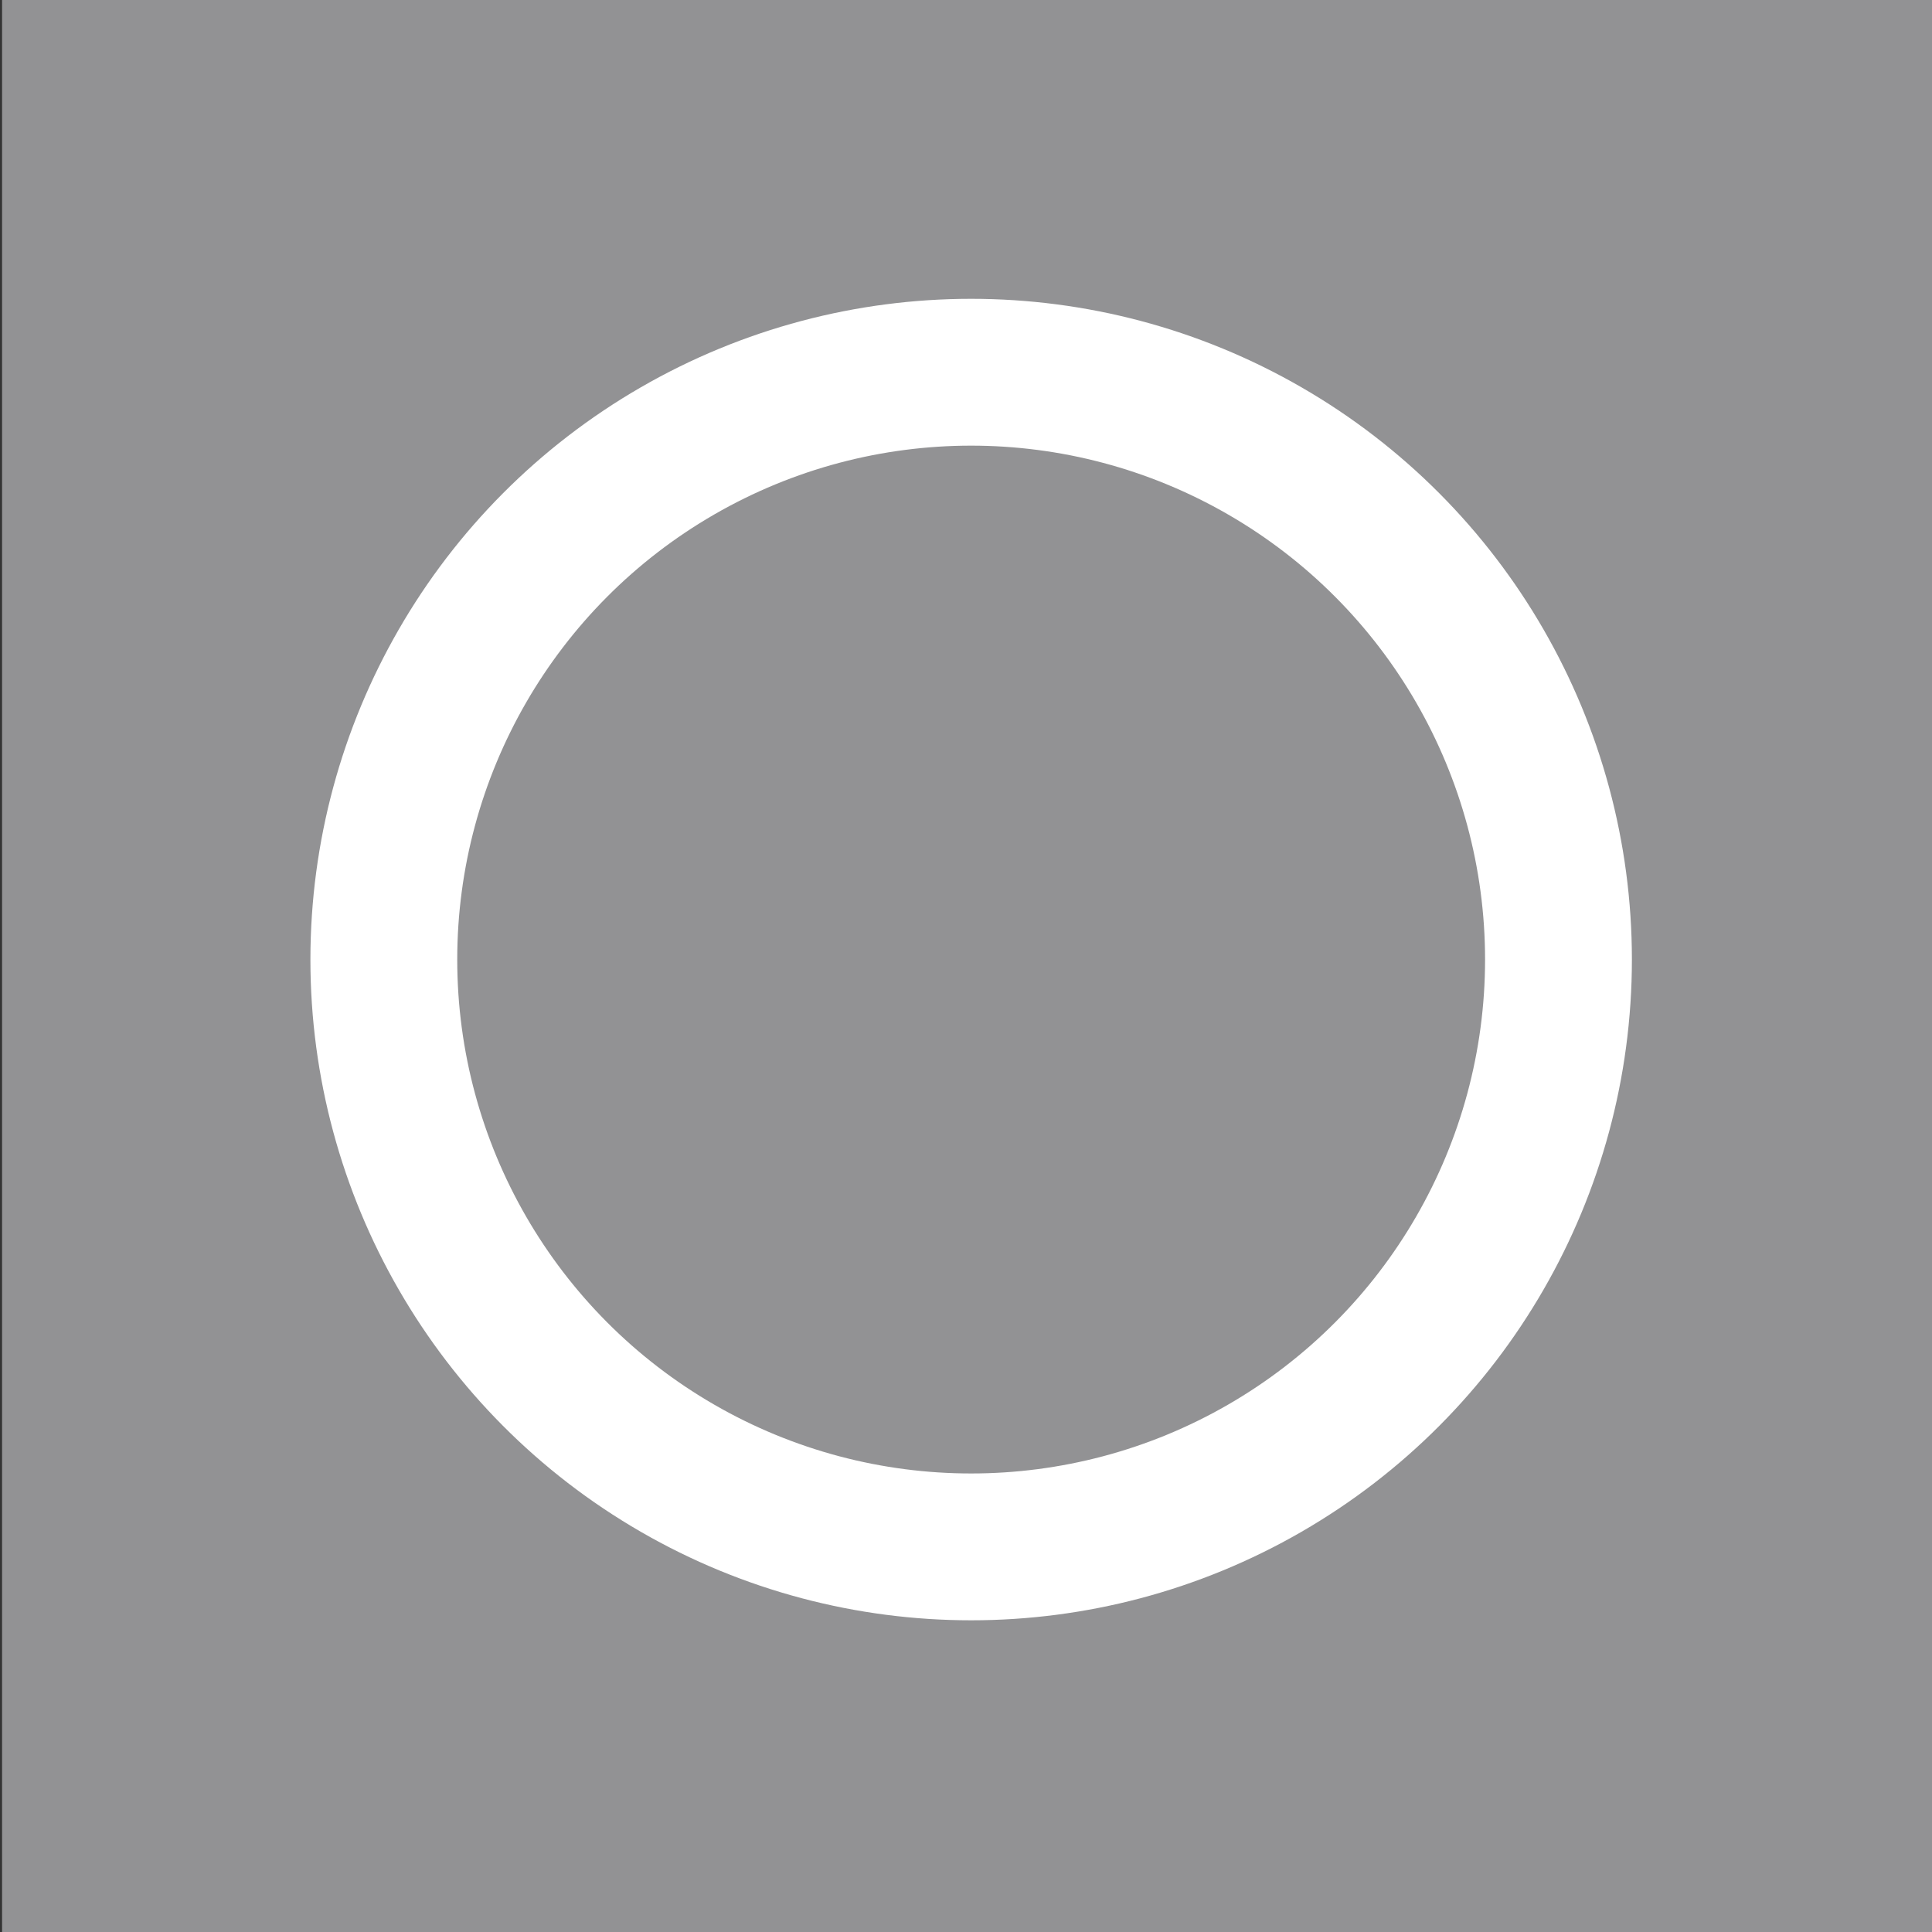 <?xml version="1.0" encoding="UTF-8"?> <!-- Generator: Adobe Illustrator 23.0.4, SVG Export Plug-In . SVG Version: 6.00 Build 0) --> <svg xmlns="http://www.w3.org/2000/svg" xmlns:xlink="http://www.w3.org/1999/xlink" version="1.1" id="Layer_1" x="0px" y="0px" width="15px" height="15px" viewBox="0 0 15 15" xml:space="preserve"><rect x="0" y="0" width="15" height="15" fill="#333333" stroke="none"/> <rect x="0.016" y="-0.023" fill="#929294" width="15.048" height="15.047"></rect> <g> <defs> <rect id="SVGID_1_" x="0.016" y="-0.074" width="15.048" height="15.048"></rect> </defs> <clipPath id="SVGID_2_"> <use xlink:href="#SVGID_1_" overflow="visible"></use> </clipPath> <circle clip-path="url(#SVGID_2_)" fill="none" stroke="#FFFFFF" stroke-width="1.14" cx="7.54" cy="7.45" r="4.56"></circle> </g> </svg> 